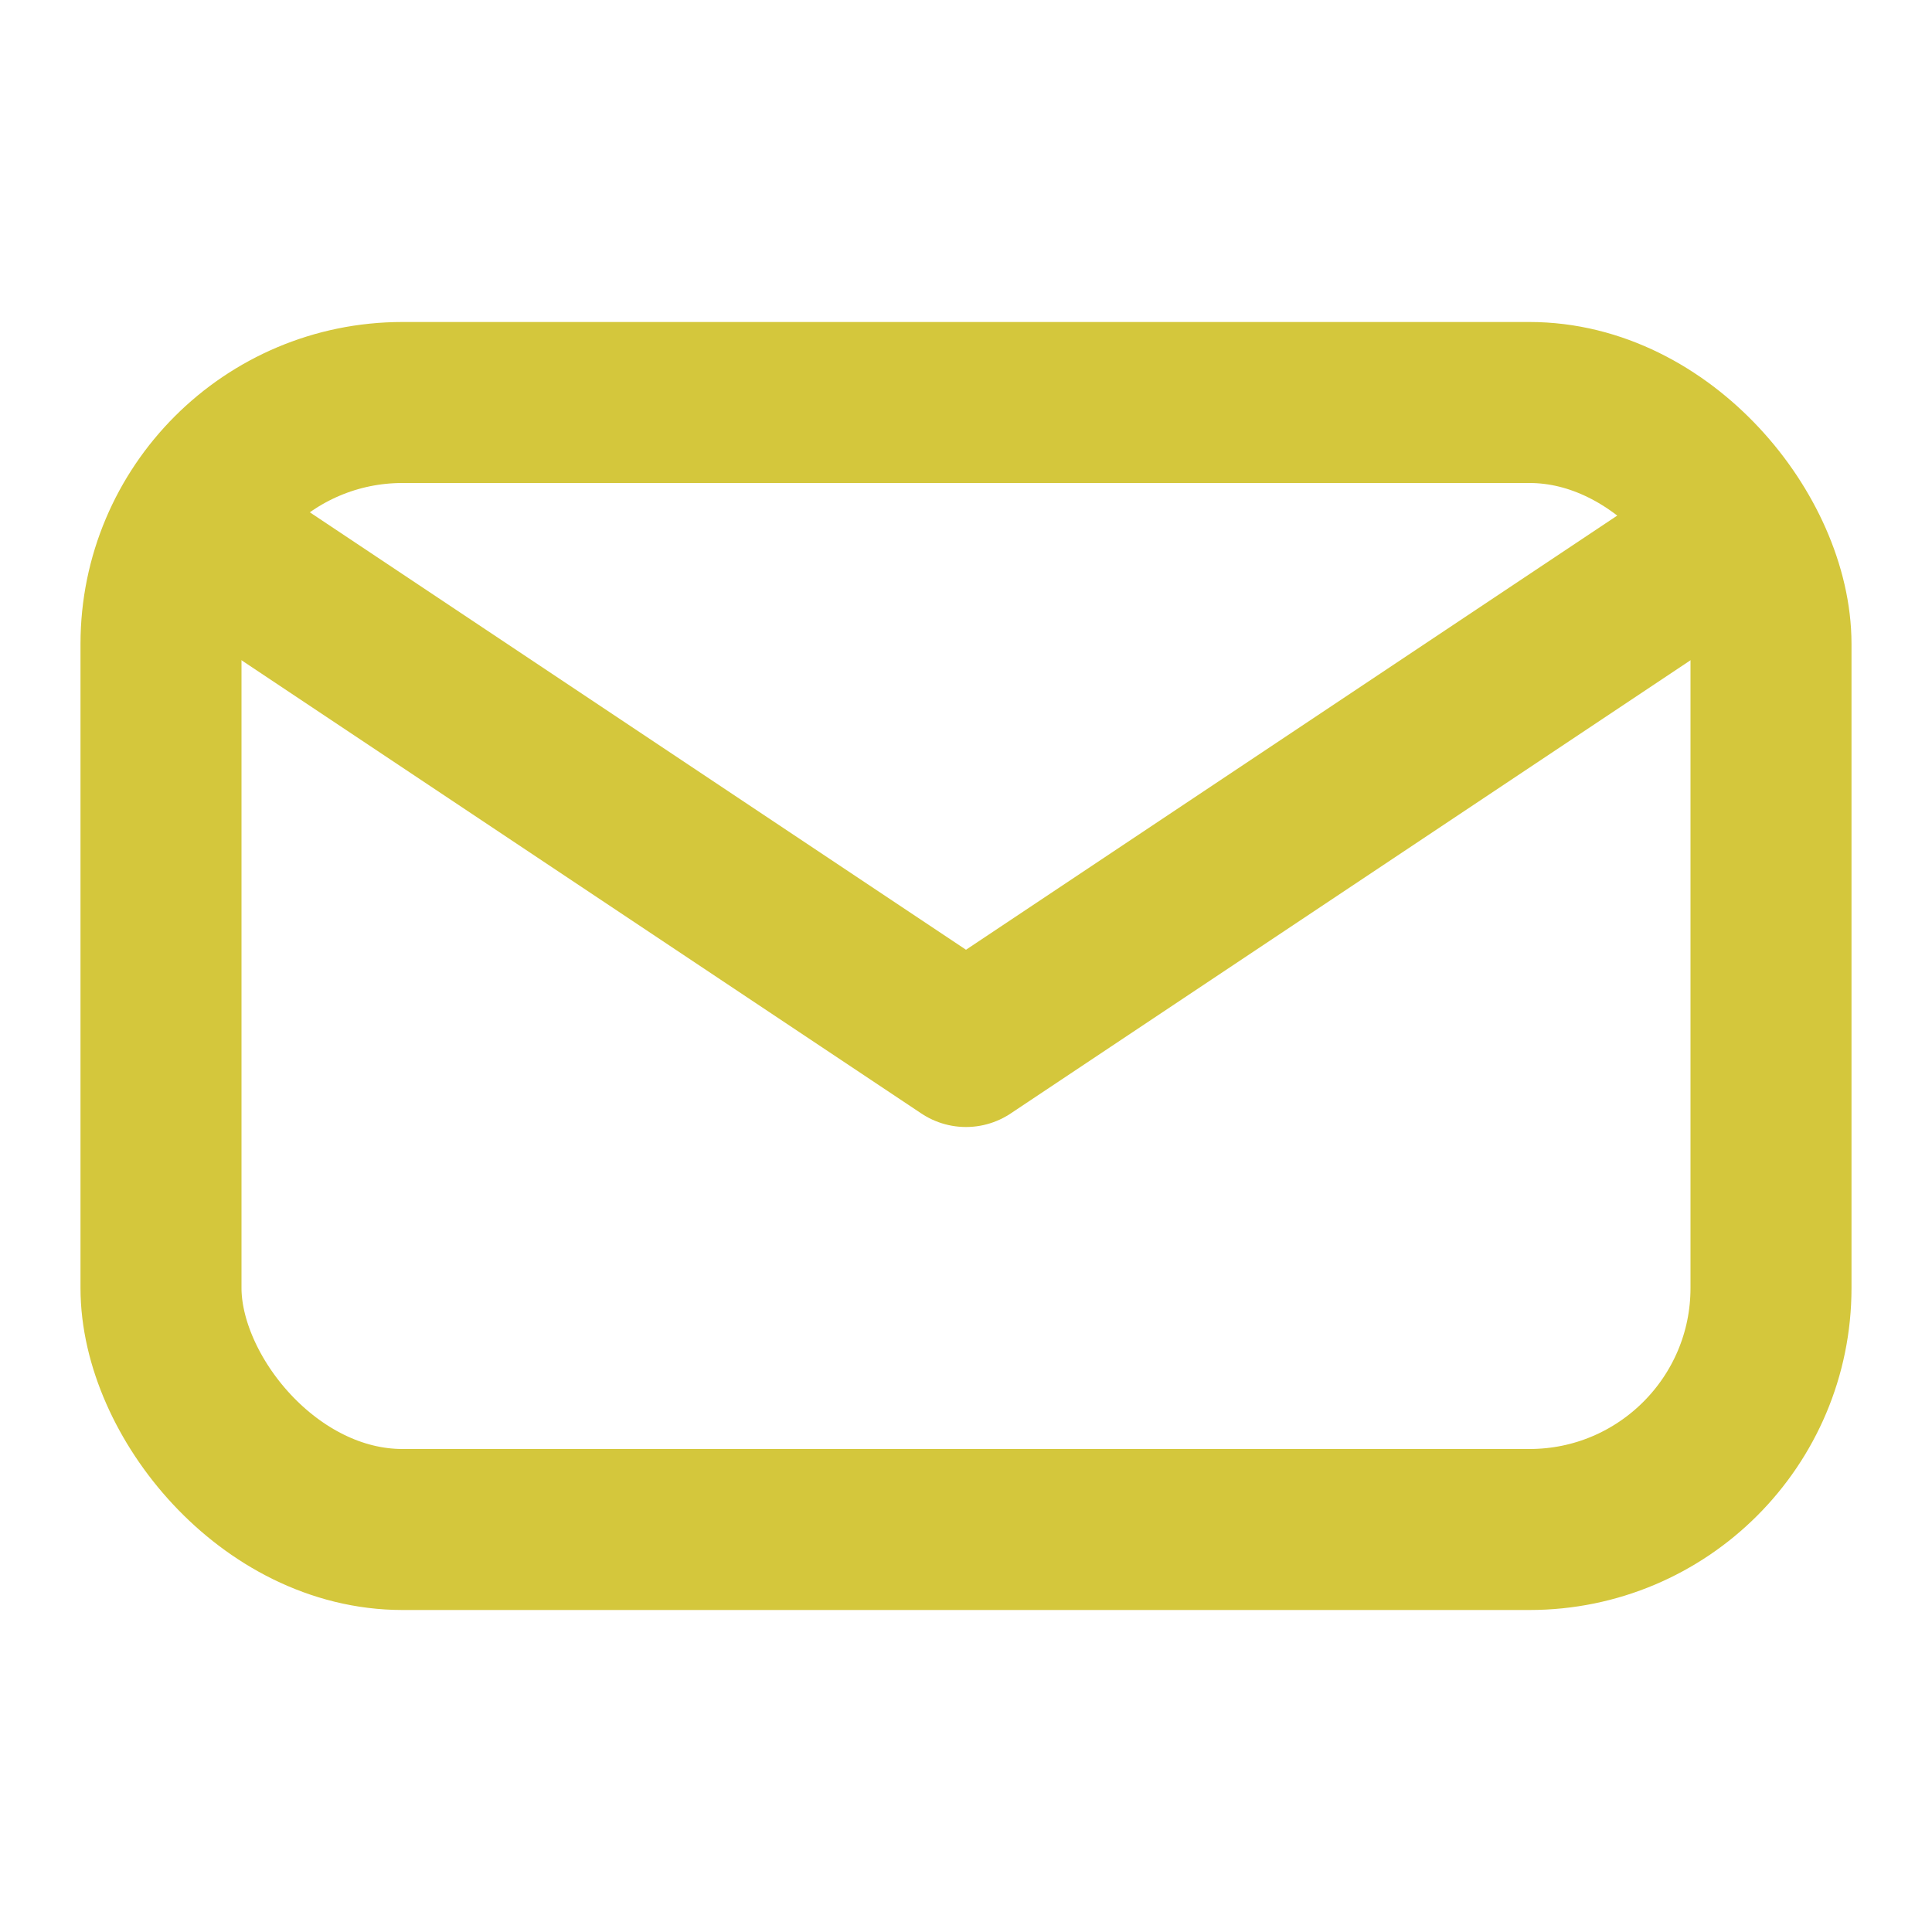 <svg xmlns="http://www.w3.org/2000/svg" width="28" height="28" viewBox="0 0 24 24" fill="none" stroke="#D4C73C" stroke-width="2" stroke-linecap="round" stroke-linejoin="round">
  <rect x="2" y="5" width="20" height="14" rx="3" />
  <polyline points="3 7 12 13 21 7" />
</svg>
